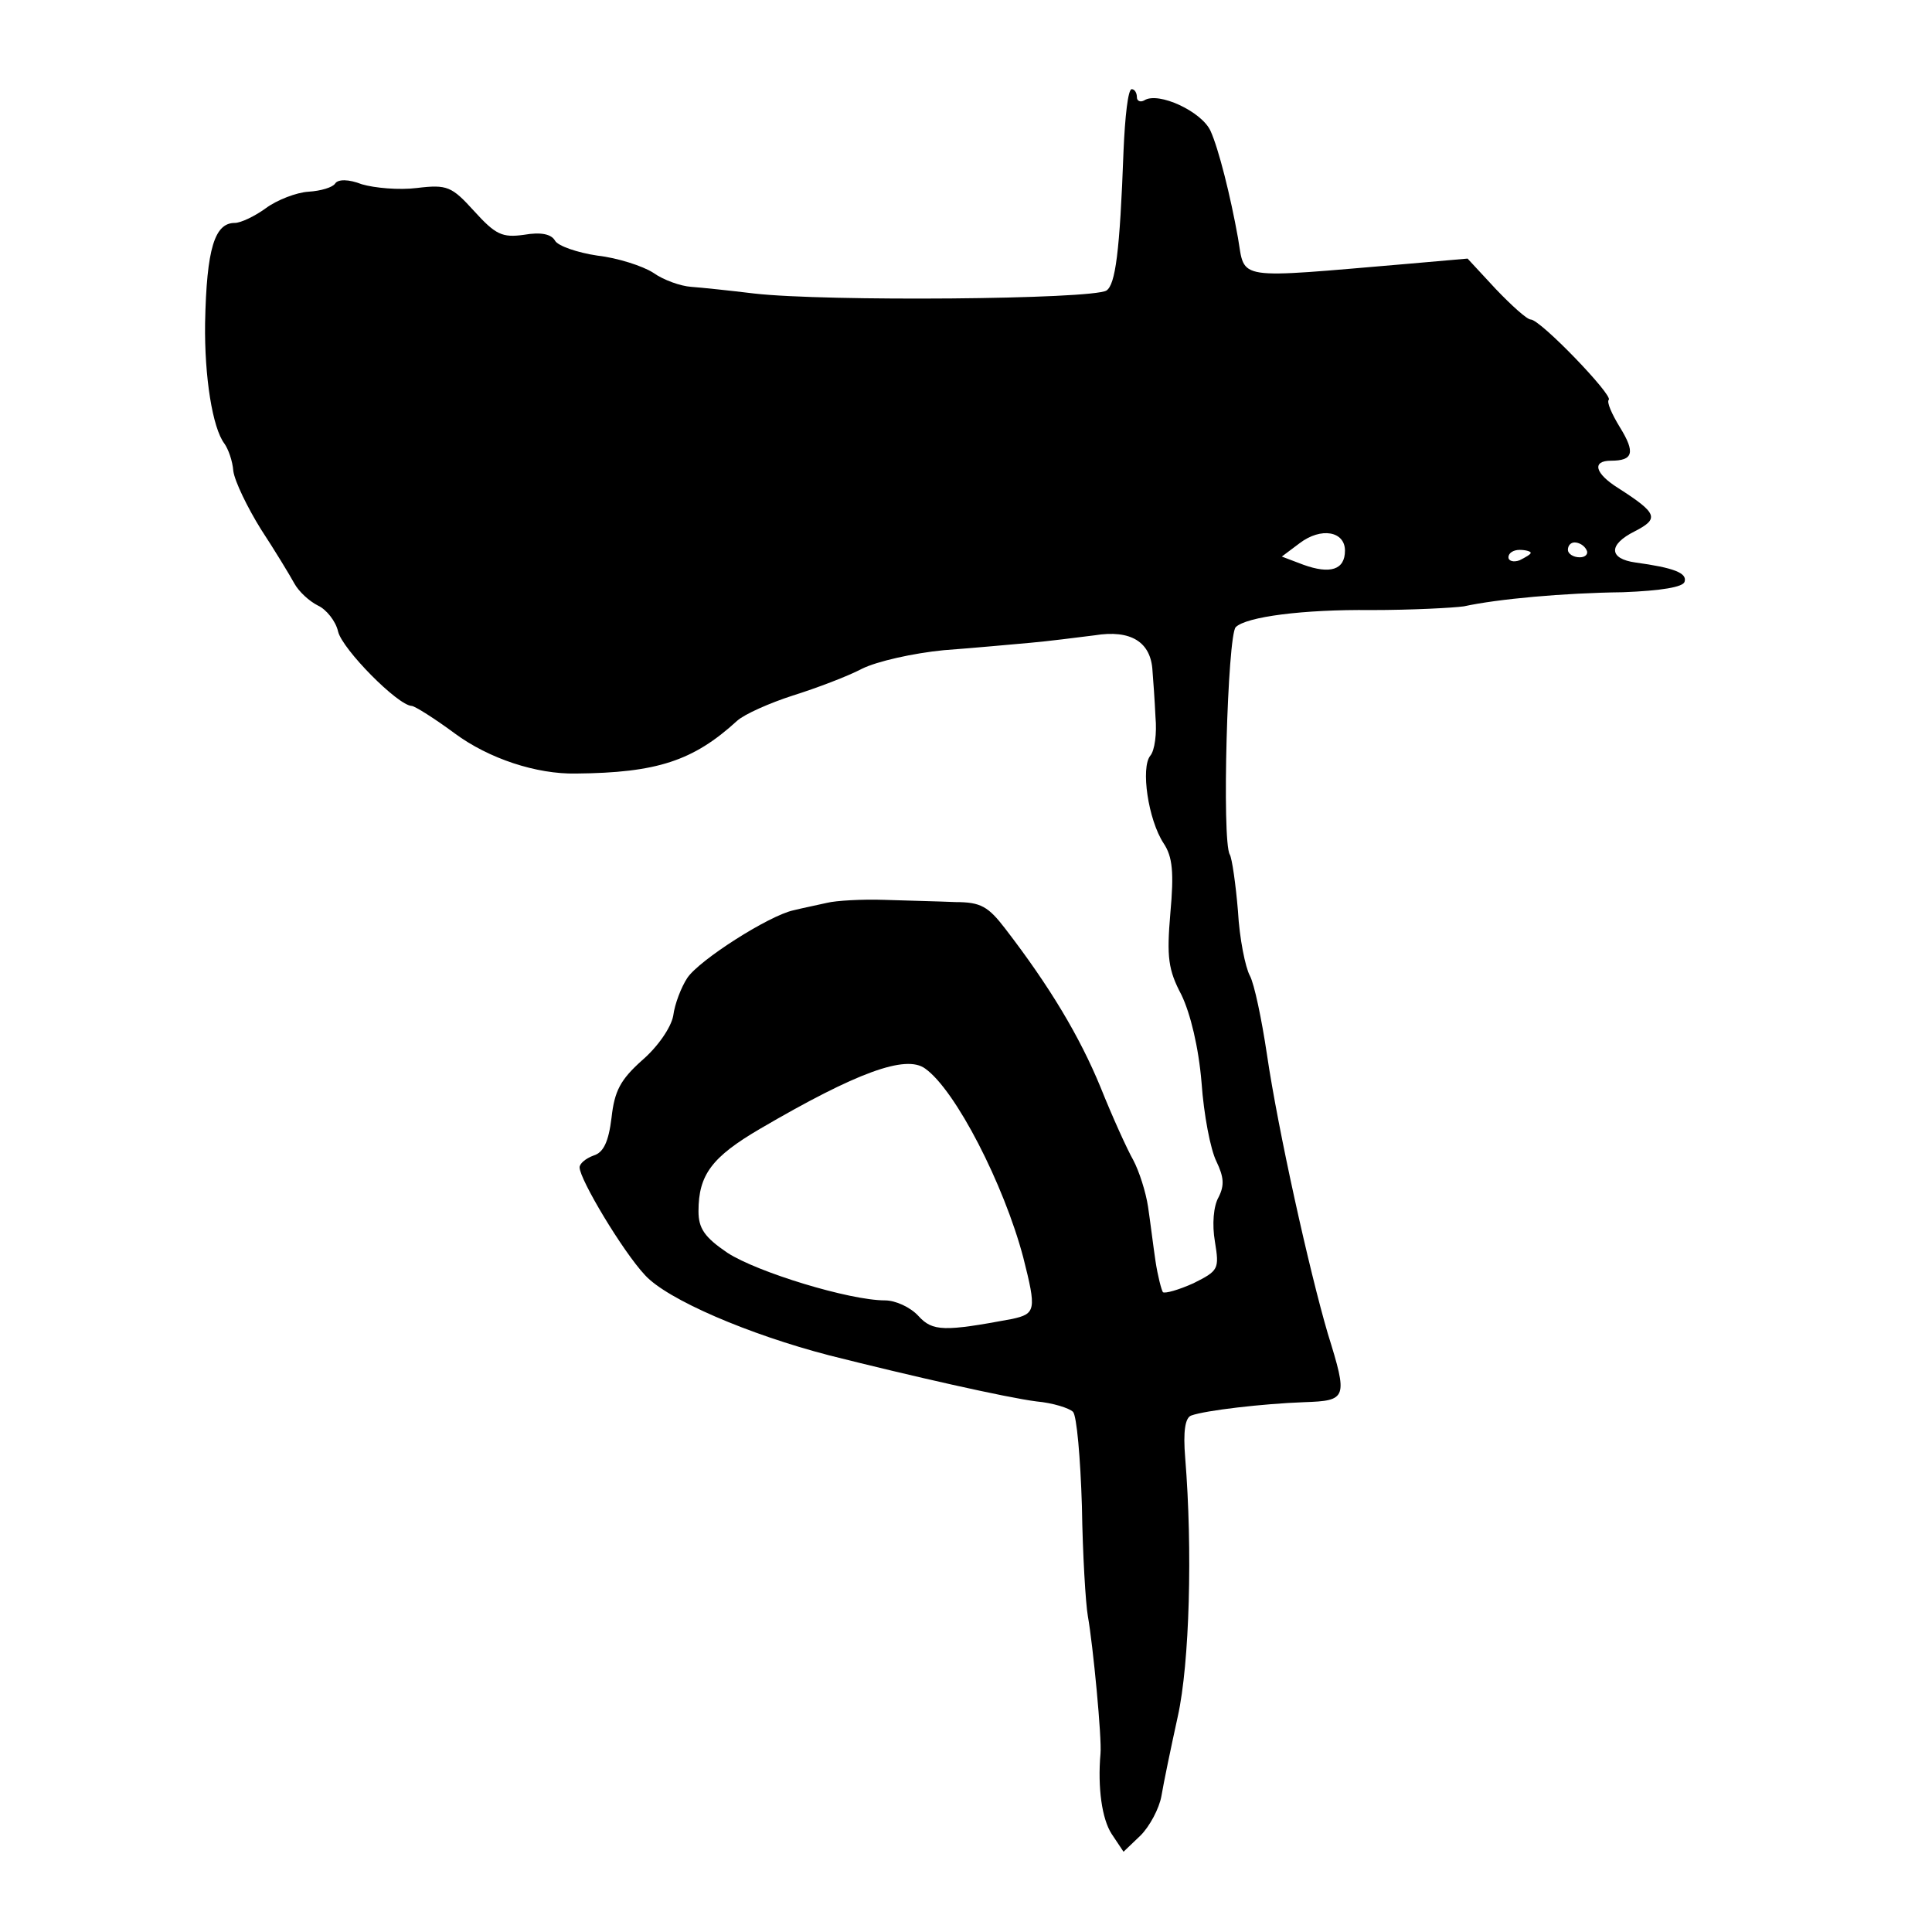 <?xml version="1.0" standalone="no"?>
<!DOCTYPE svg PUBLIC "-//W3C//DTD SVG 20010904//EN"
 "http://www.w3.org/TR/2001/REC-SVG-20010904/DTD/svg10.dtd">
<svg version="1.0" xmlns="http://www.w3.org/2000/svg"
 width="260pt" height="260pt" viewBox="0 0 260 260"
 preserveAspectRatio="xMidYMid meet">
<g transform="translate(0,260) scale(0.1,-0.1)"
fill="#000000" stroke="none">
<path d="M1512 2397 c-5 -137 -11 -180 -23 -188 -20 -12 -378 -15 -474 -4 -33
4 -71 8 -85 9 -14 1 -37 9 -51 19 -14 9 -48 20 -75 23 -27 4 -53 13 -57 20 -5
9 -19 12 -42 8 -29 -4 -38 0 -67 32 -30 33 -36 36 -77 31 -24 -3 -57 0 -74 5
-18 7 -32 7 -36 1 -3 -5 -19 -10 -36 -11 -16 -1 -42 -11 -57 -22 -15 -11 -34
-20 -42 -20 -27 0 -38 -34 -40 -135 -1 -72 10 -141 26 -162 5 -7 11 -23 12
-37 2 -14 19 -49 37 -78 19 -29 39 -62 45 -73 6 -11 20 -24 32 -30 11 -5 24
-21 27 -35 6 -24 80 -99 99 -100 4 0 31 -17 58 -37 46 -34 110 -55 163 -54
109 1 158 17 217 71 10 9 44 24 75 34 32 10 74 26 93 36 20 10 69 21 110 25
41 3 94 8 117 10 23 2 62 7 86 10 49 8 76 -9 78 -48 1 -12 3 -40 4 -62 2 -22
-1 -45 -7 -52 -13 -16 -3 -86 18 -118 12 -18 14 -39 9 -94 -5 -59 -3 -76 15
-110 12 -25 23 -70 27 -118 3 -43 12 -90 20 -106 10 -21 11 -32 3 -48 -7 -12
-9 -37 -5 -60 6 -37 5 -39 -29 -56 -20 -9 -38 -14 -41 -12 -2 3 -7 22 -10 42
-3 20 -7 53 -10 73 -3 20 -12 48 -20 63 -8 14 -28 58 -44 98 -28 68 -68 135
-128 213 -23 30 -33 36 -67 36 -23 1 -66 2 -96 3 -30 1 -65 -1 -77 -4 -13 -3
-33 -7 -45 -10 -33 -7 -127 -67 -143 -91 -8 -12 -17 -35 -19 -51 -3 -16 -21
-42 -42 -60 -29 -26 -37 -41 -41 -77 -4 -33 -11 -47 -24 -51 -11 -4 -19 -11
-19 -16 0 -16 58 -113 88 -145 30 -33 140 -80 248 -108 111 -28 239 -57 279
-62 22 -2 44 -9 49 -14 5 -5 10 -62 12 -127 1 -65 5 -131 8 -148 7 -39 19
-165 17 -185 -4 -46 2 -88 15 -108 l16 -24 23 22 c12 12 25 36 28 53 3 18 13
66 22 107 16 72 20 225 10 348 -3 36 0 54 8 57 19 7 97 16 152 18 58 2 59 5
32 92 -25 85 -67 274 -82 376 -7 47 -17 95 -23 106 -6 11 -14 50 -16 87 -3 36
-8 71 -11 76 -11 18 -3 295 8 306 14 14 91 24 182 23 55 0 111 3 125 5 46 10
134 18 214 19 52 2 81 7 83 14 4 12 -15 19 -66 26 -36 5 -37 24 -1 42 33 17
31 24 -22 58 -32 20 -36 37 -10 37 30 0 33 11 12 45 -11 18 -18 34 -15 37 6 6
-92 108 -105 108 -5 0 -26 19 -47 41 l-38 41 -80 -7 c-236 -20 -219 -23 -229
35 -10 56 -26 120 -37 144 -12 26 -70 53 -89 41 -5 -3 -10 -1 -10 4 0 6 -3 11
-7 11 -5 0 -9 -37 -11 -83z m298 -538 c0 -26 -20 -32 -56 -19 l-29 11 24 18
c29 22 61 16 61 -10z m325 1 c3 -5 -1 -10 -9 -10 -9 0 -16 5 -16 10 0 6 4 10
9 10 6 0 13 -4 16 -10z m-75 -4 c0 -2 -7 -6 -15 -10 -8 -3 -15 -1 -15 4 0 6 7
10 15 10 8 0 15 -2 15 -4z m-815 -694 c41 -29 106 -156 132 -254 18 -71 17
-76 -15 -83 -91 -17 -107 -17 -126 4 -11 12 -31 21 -45 21 -48 0 -172 38 -212
64 -31 21 -39 33 -39 56 0 49 18 73 83 111 130 76 196 100 222 81z"/>
</g>
</svg>
